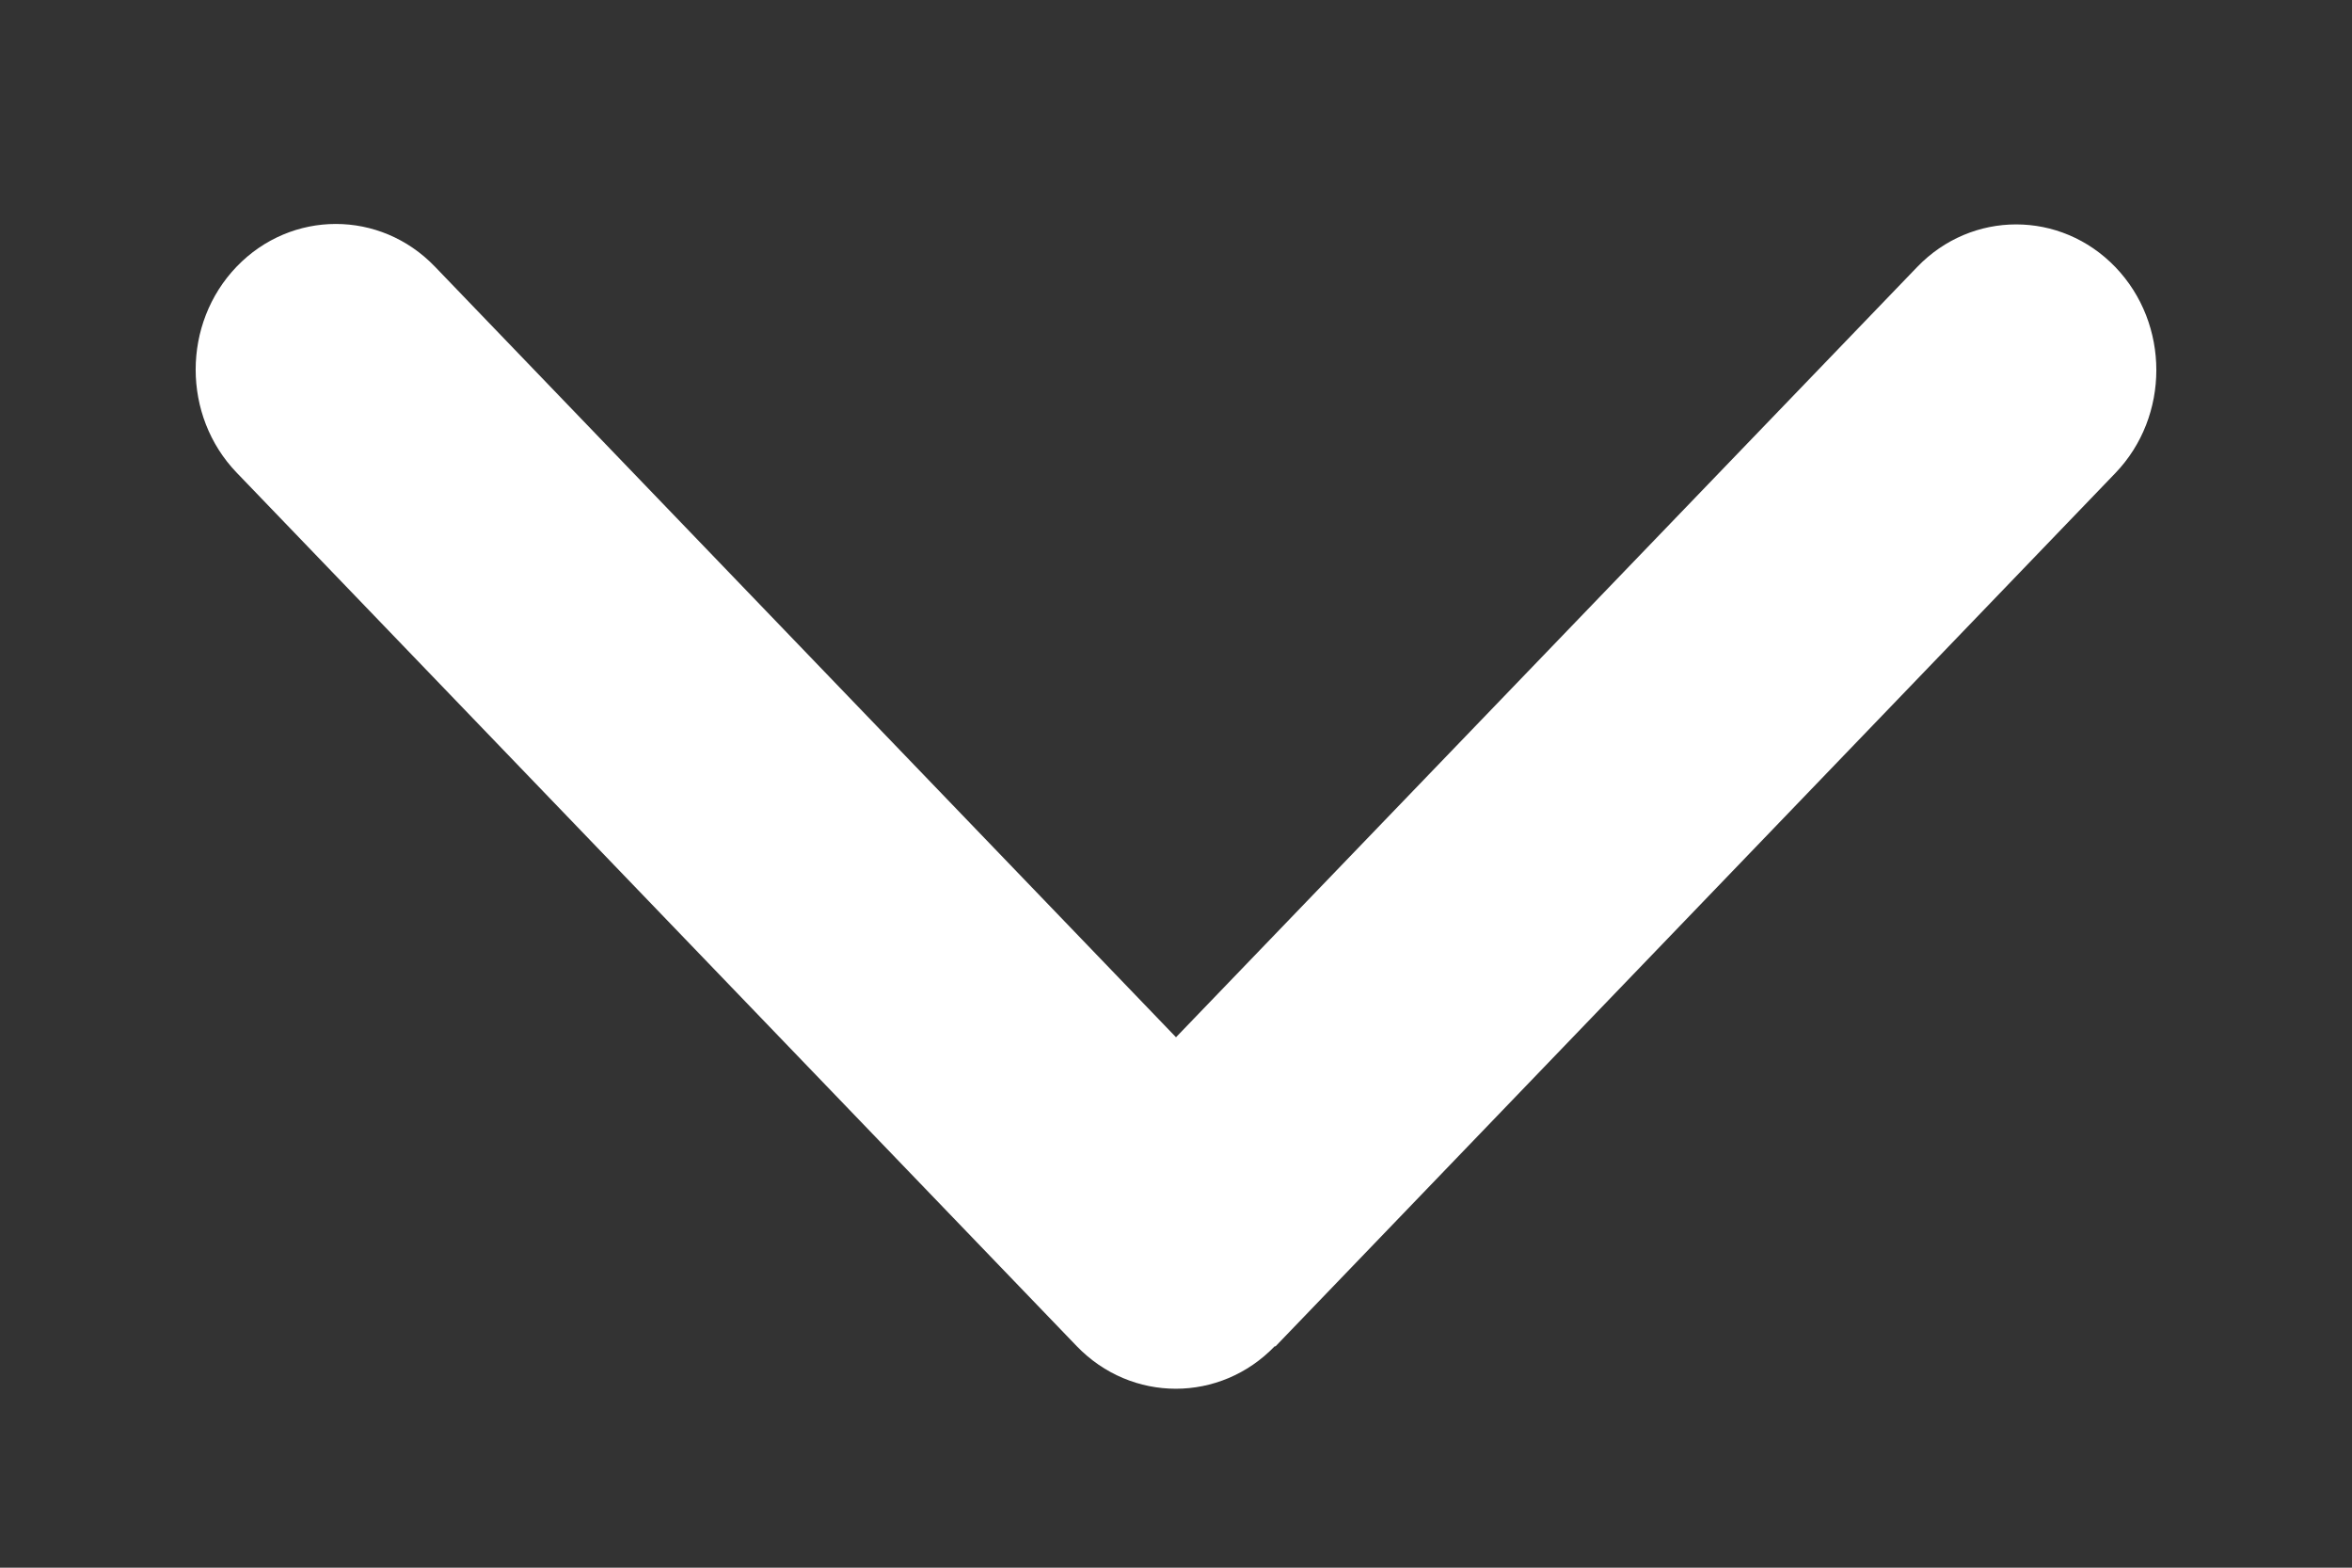 <svg width="21" height="14" viewBox="0 0 21 14" fill="none" xmlns="http://www.w3.org/2000/svg">
<rect x="0" y="0" width="21" height="14" fill="#333333" stroke="none"/>
<g clip-path="url(#clip0_5107_12415)">
<path d="M11.383 12.021C10.895 12.529 10.102 12.529 9.613 12.021L2.113 4.221C1.625 3.713 1.625 2.889 2.113 2.381C2.602 1.873 3.395 1.873 3.883 2.381L10.5 9.263L17.117 2.385C17.605 1.877 18.398 1.877 18.887 2.385C19.375 2.893 19.375 3.717 18.887 4.225L11.387 12.025L11.383 12.021Z" fill="white"/>
</g>
<defs>
<clipPath id="clip0_5107_12415">
<rect width="13" height="20" fill="white" transform="translate(20.5 0.5) rotate(90)"/>
</clipPath>
</defs>
</svg>
